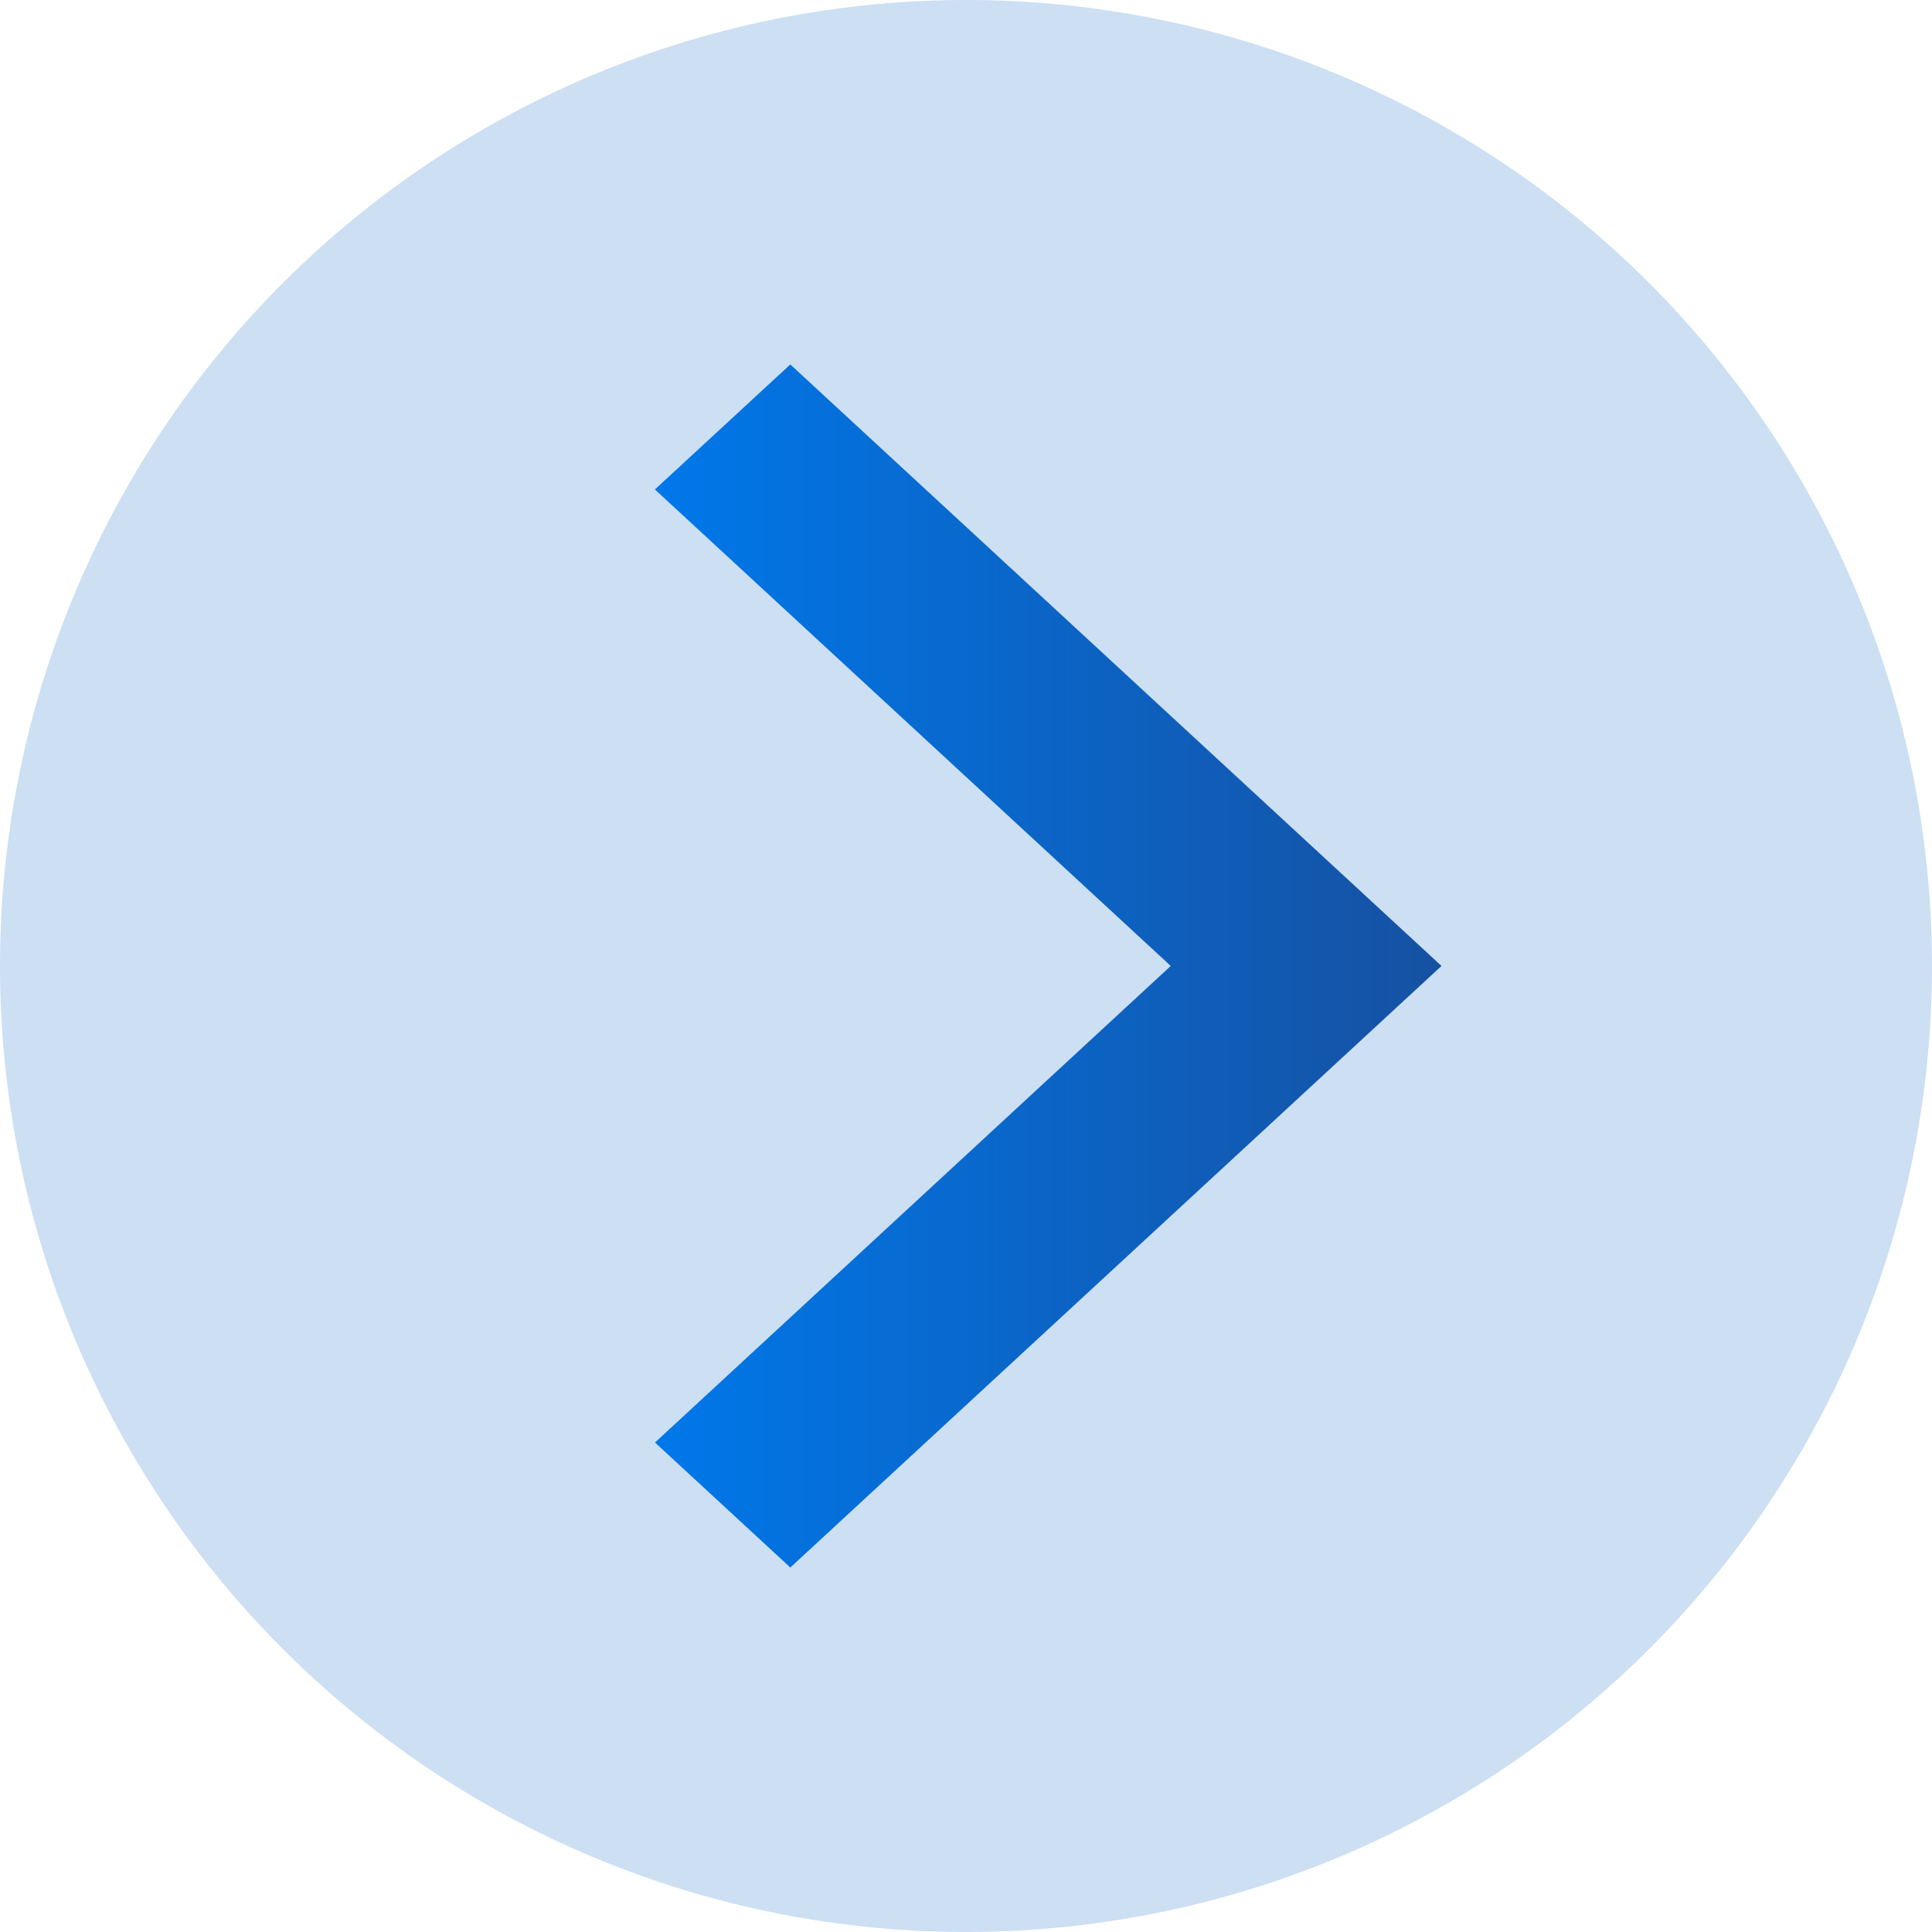 <svg xmlns="http://www.w3.org/2000/svg" xmlns:xlink="http://www.w3.org/1999/xlink" width="47" height="47" viewBox="0 0 47 47"><defs><linearGradient id="linear-gradient" x1="0.5" x2="0.5" y2="1" gradientUnits="objectBoundingBox"><stop offset="0" stop-color="#1651a2"></stop><stop offset="1" stop-color="#0078ea"></stop></linearGradient></defs><g id="Raggruppa_445" data-name="Raggruppa 445" transform="translate(-278 -3318)"><g id="Raggruppa_53" data-name="Raggruppa 53" transform="translate(278 3304)"><circle id="Ellisse_6" data-name="Ellisse 6" cx="23.5" cy="23.5" r="23.5" transform="translate(0 14)" fill="#0262c4" opacity="0.2"></circle></g><path id="Sottrazione_10" data-name="Sottrazione 10" d="M3.041,19.135h0L0,15.841,14.633,0,29.267,15.841l-3.041,3.292L14.633,6.586,3.042,19.134Z" transform="translate(313.067 3326.866) rotate(90)" fill="url(#linear-gradient)"></path></g></svg>